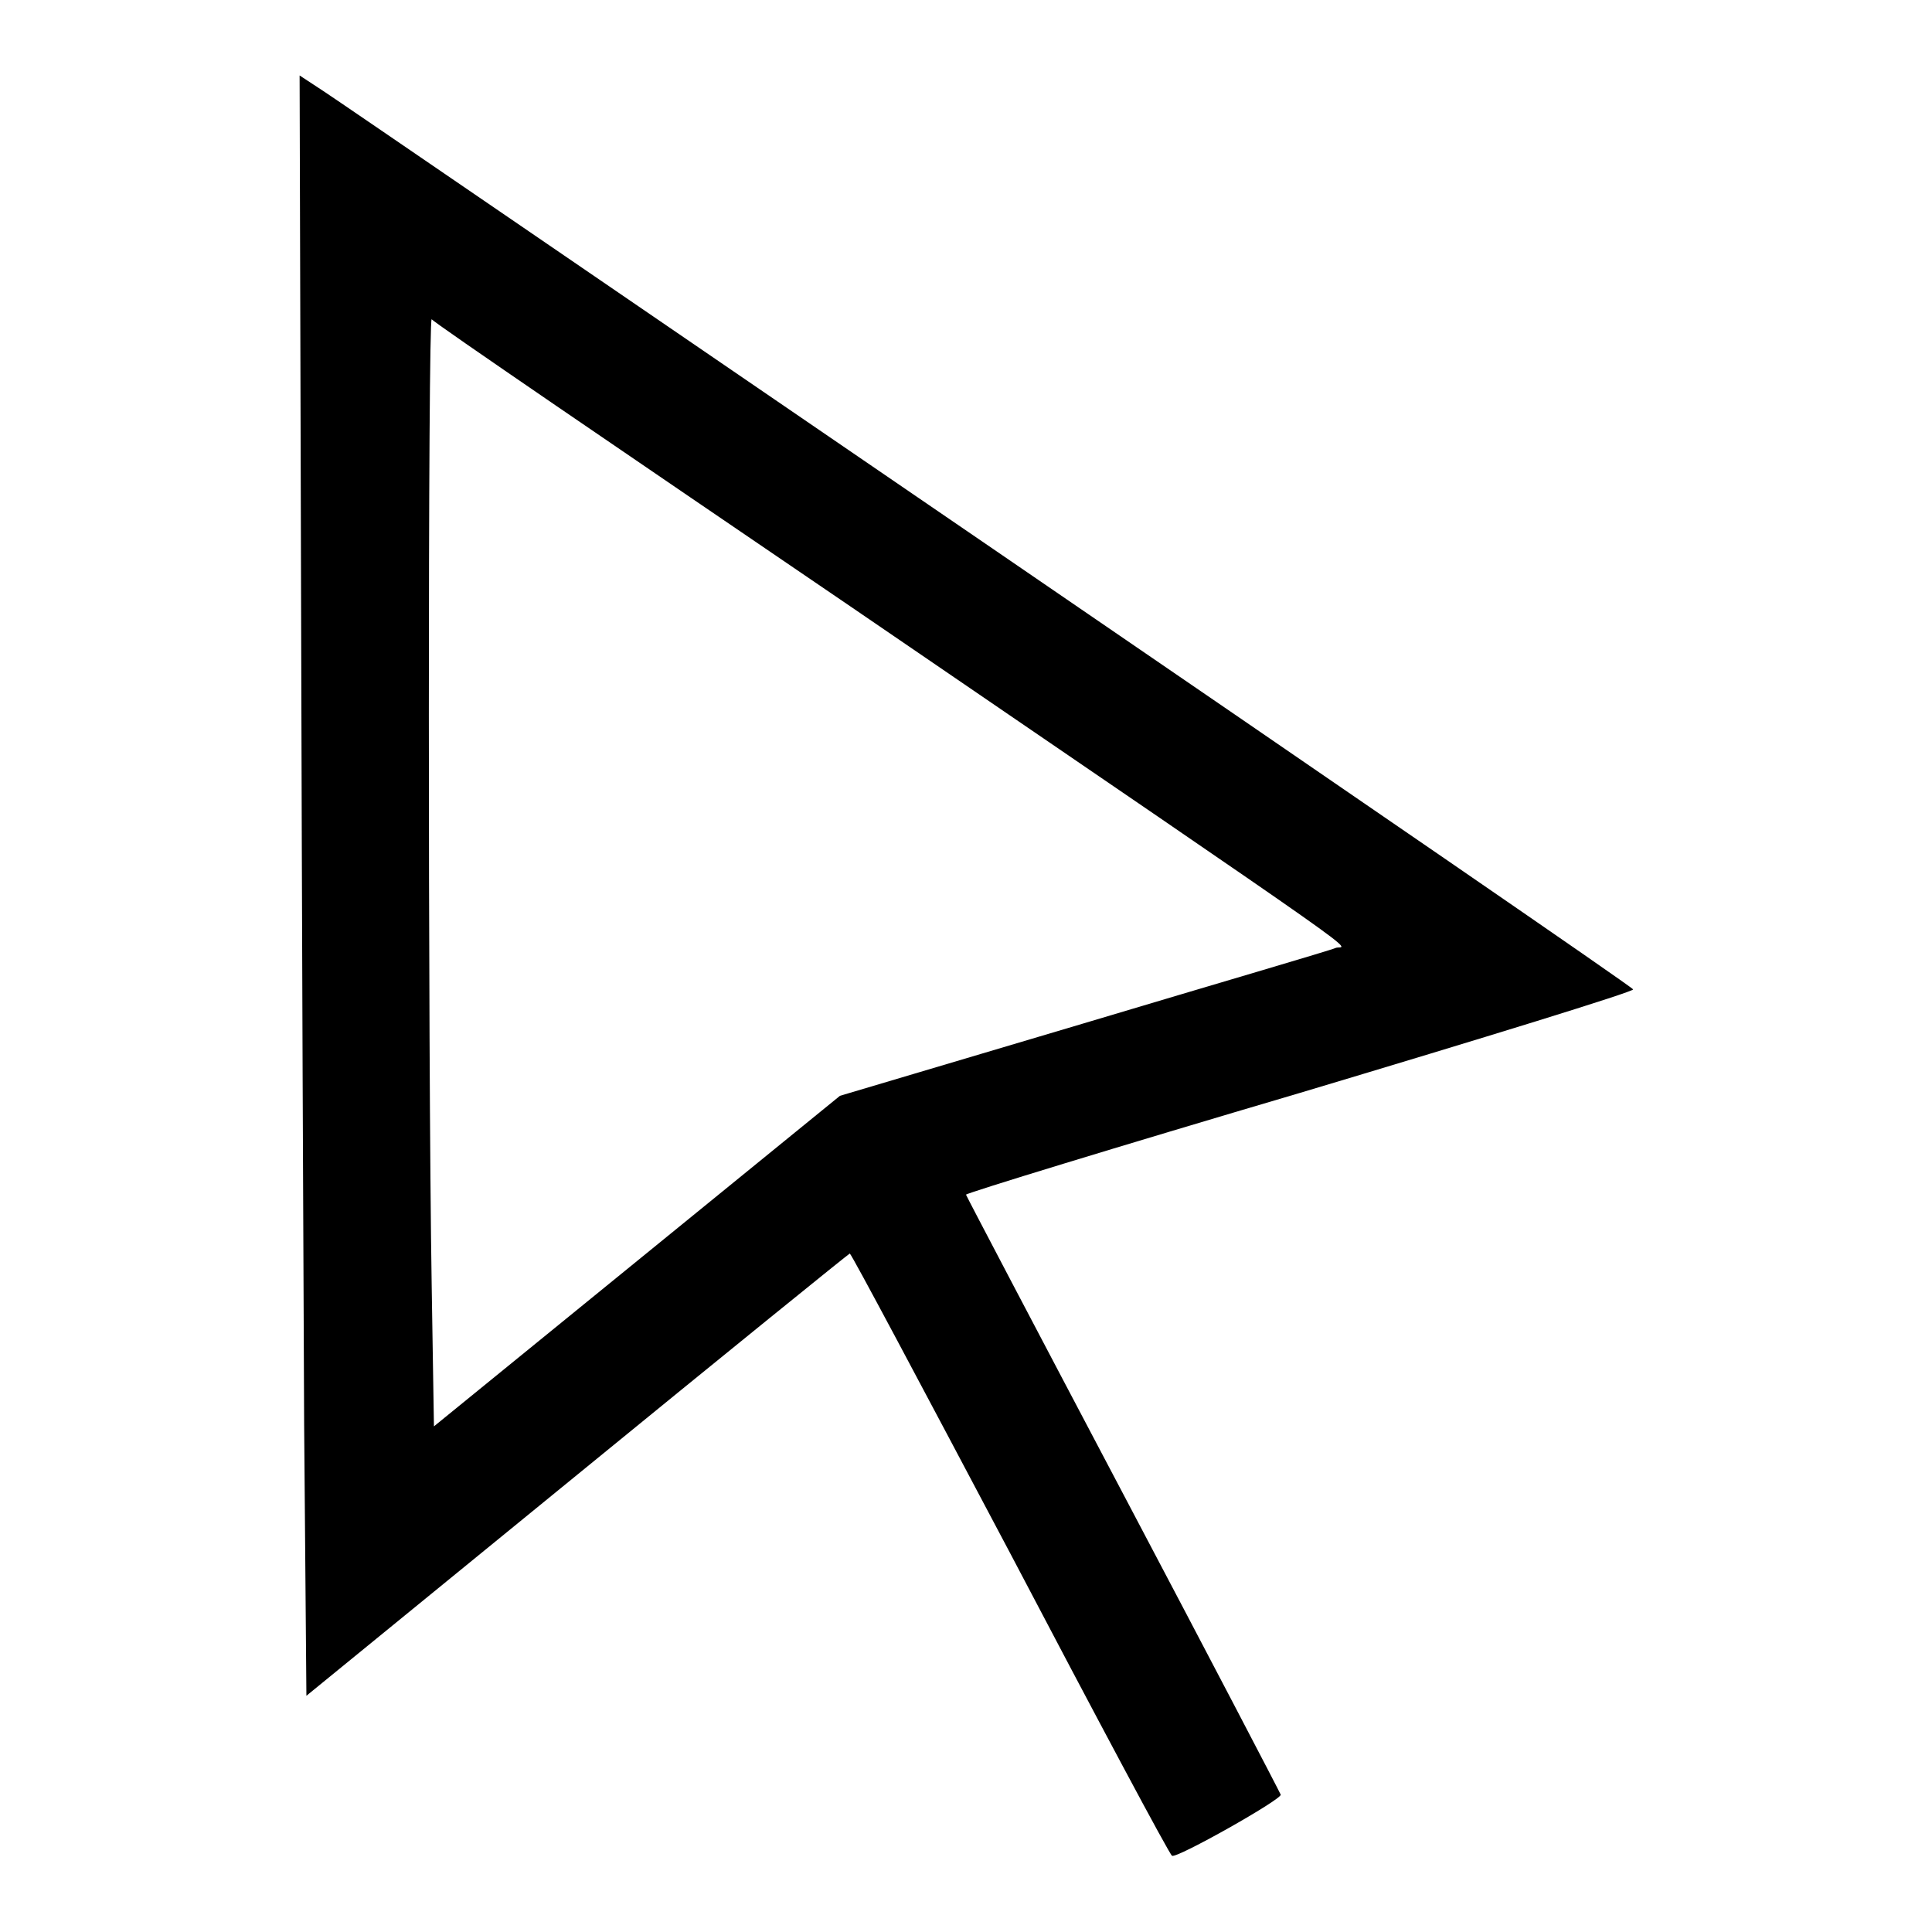 <?xml version="1.0" encoding="utf-8"?>
<!-- Svg Vector Icons : http://www.onlinewebfonts.com/icon -->
<!DOCTYPE svg PUBLIC "-//W3C//DTD SVG 1.1//EN" "http://www.w3.org/Graphics/SVG/1.1/DTD/svg11.dtd">
<svg version="1.1" xmlns="http://www.w3.org/2000/svg" xmlns:xlink="http://www.w3.org/1999/xlink" x="0px" y="0px" viewBox="0 0 256 256" enable-background="new 0 0 256 256" xml:space="preserve">
<g><g><g><path fill="#000000" d="M39.9,81.4c0.1,39.2,0.3,87.5,0.4,107.3l0.3,36l35.9-29.3c19.7-16.1,36-29.3,36.1-29.3c0.2,0,9.7,17.9,21.3,39.8c11.5,21.9,21.1,39.9,21.4,40c0.6,0.4,14.6-7.5,14.4-8.1c-0.1-0.3-9.5-18.3-20.9-39.9c-11.4-21.6-20.8-39.5-20.8-39.6c0-0.2,19.9-6.3,44.3-13.5c24.4-7.3,44.2-13.4,44.1-13.7c-0.1-0.3-38.4-26.6-85.3-58.7c-46.8-32-86.5-59.2-88.2-60.3L39.7,10L39.9,81.4z M112.9,80.5c72,49.2,65.4,44.6,64.1,45.1c-0.6,0.3-15.7,4.7-33.4,10l-32.3,9.6l-26.9,21.9l-26.9,21.9l-0.3-18.7c-0.5-30.6-0.5-128.3,0-128C57.4,42.7,82.5,59.8,112.9,80.5z"/></g></g></g>
</svg>
